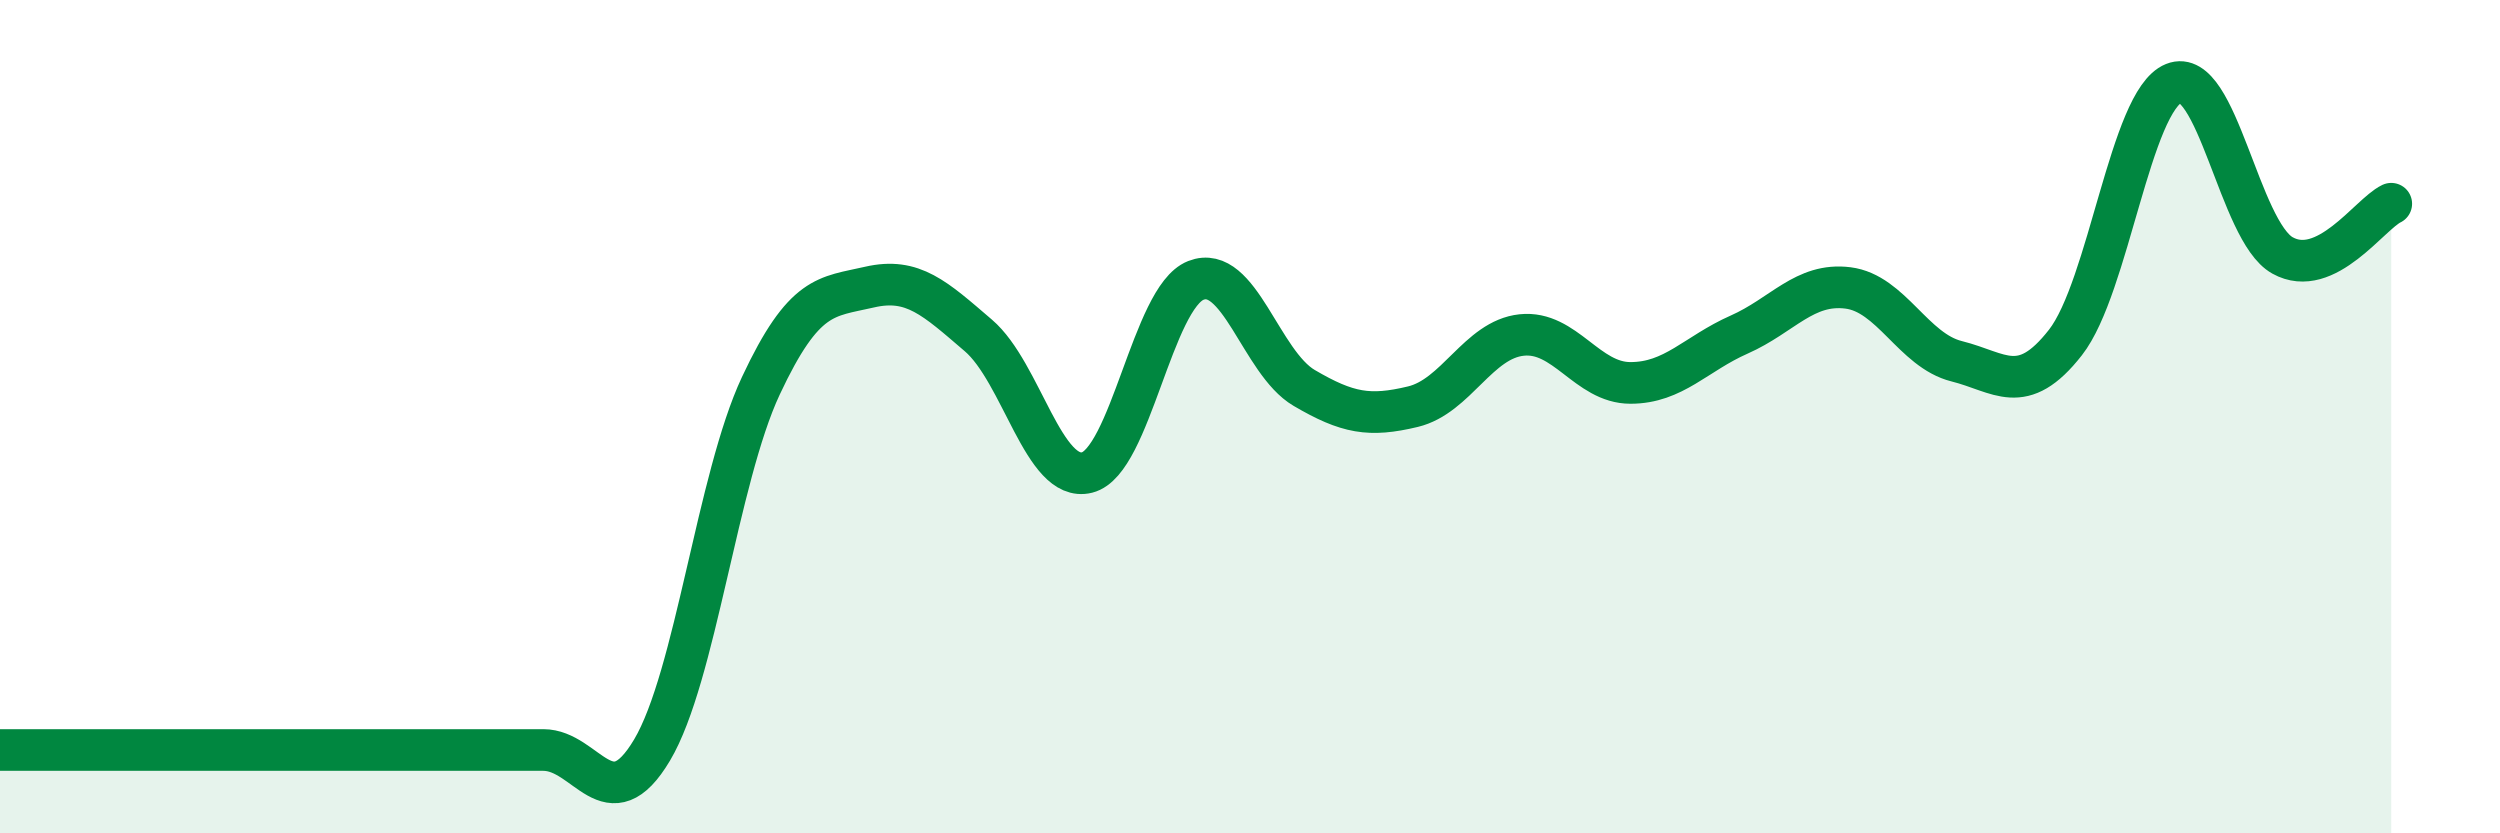 
    <svg width="60" height="20" viewBox="0 0 60 20" xmlns="http://www.w3.org/2000/svg">
      <path
        d="M 0,18 C 0.52,18 1.57,18 2.61,18 C 3.65,18 4.18,18 5.22,18 C 6.26,18 6.79,18 7.83,18 C 8.87,18 9.39,18 10.43,18 C 11.47,18 12,18 13.04,18 C 14.08,18 14.61,19.75 15.65,18 C 16.69,16.25 17.22,11.48 18.26,9.26 C 19.3,7.04 19.83,7.13 20.87,6.89 C 21.91,6.65 22.44,7.16 23.48,8.05 C 24.52,8.94 25.05,11.6 26.09,11.34 C 27.13,11.08 27.66,7.14 28.7,6.73 C 29.74,6.32 30.26,8.7 31.3,9.31 C 32.34,9.92 32.87,10.01 33.91,9.76 C 34.95,9.51 35.48,8.15 36.52,8.04 C 37.56,7.93 38.09,9.19 39.13,9.19 C 40.17,9.19 40.7,8.49 41.74,8.03 C 42.78,7.57 43.31,6.78 44.35,6.91 C 45.39,7.04 45.92,8.41 46.96,8.67 C 48,8.93 48.53,9.55 49.57,8.22 C 50.61,6.89 51.13,2.42 52.17,2 C 53.21,1.58 53.74,5.55 54.78,6.13 C 55.82,6.71 56.87,5.14 57.39,4.89L57.39 20L0 20Z"
        fill="#008740"
        opacity="0.1"
        stroke-linecap="round"
        stroke-linejoin="round"
      />
      <path
        d="M 0,18 C 0.52,18 1.57,18 2.61,18 C 3.65,18 4.18,18 5.22,18 C 6.26,18 6.79,18 7.83,18 C 8.87,18 9.39,18 10.43,18 C 11.47,18 12,18 13.04,18 C 14.08,18 14.61,19.75 15.65,18 C 16.69,16.25 17.22,11.48 18.26,9.26 C 19.3,7.04 19.83,7.13 20.87,6.89 C 21.91,6.65 22.44,7.16 23.48,8.05 C 24.52,8.94 25.05,11.6 26.09,11.34 C 27.13,11.08 27.66,7.14 28.7,6.73 C 29.74,6.32 30.26,8.7 31.3,9.31 C 32.34,9.92 32.87,10.01 33.91,9.76 C 34.95,9.51 35.48,8.15 36.52,8.04 C 37.56,7.93 38.09,9.19 39.13,9.19 C 40.17,9.19 40.7,8.49 41.74,8.03 C 42.78,7.57 43.31,6.78 44.35,6.91 C 45.39,7.04 45.92,8.41 46.96,8.67 C 48,8.93 48.53,9.55 49.57,8.22 C 50.61,6.89 51.13,2.42 52.17,2 C 53.21,1.58 53.74,5.55 54.78,6.13 C 55.82,6.71 56.87,5.14 57.39,4.89"
        stroke="#008740"
        stroke-width="1"
        fill="none"
        stroke-linecap="round"
        stroke-linejoin="round"
      />
    </svg>
  